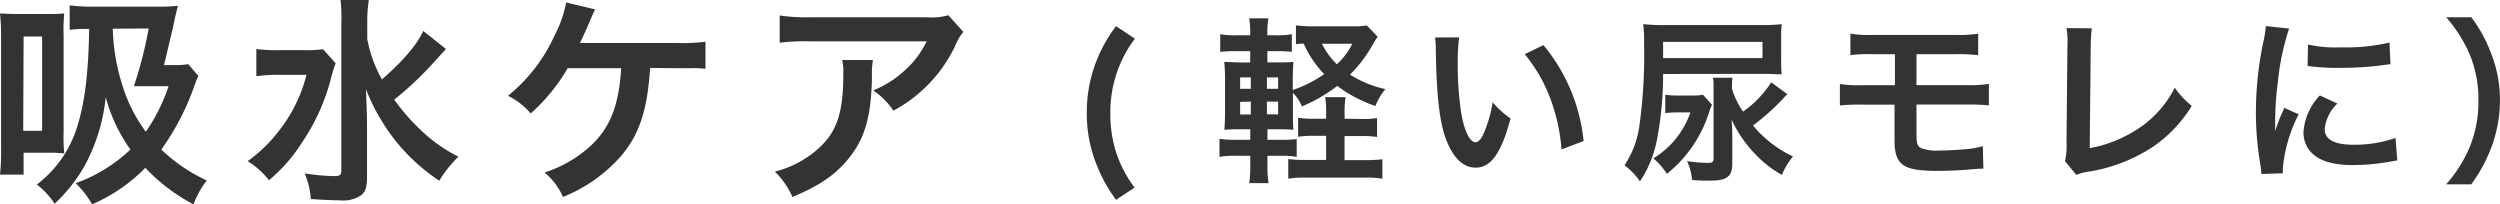 <svg xmlns="http://www.w3.org/2000/svg" width="323.01" height="26.4" viewBox="0 0 323.01 26.4"><defs><style>.a{fill:#333;}</style></defs><title>heading_float_products_4</title><path class="a" d="M6,1.81c1,0,1.64,0,2.3-.08a22.45,22.45,0,0,0-.08,2.88V17a21.67,21.67,0,0,0,.08,2.82c-.69-.06-1.21-.09-1.87-.09H3.05v2.83H0a27.72,27.72,0,0,0,.14-3.49V4.66A28.76,28.76,0,0,0,0,1.73c.8.06,1.41.08,2.5.08Zm-3,15.09H5.44V4.72H3.05ZM25.63,9.82a8.39,8.39,0,0,0-.46,1.12,33.13,33.13,0,0,1-4.32,8.38,21.16,21.16,0,0,0,5.87,4A11.47,11.47,0,0,0,25,26.4a23.25,23.25,0,0,1-6.22-4.72,21.57,21.57,0,0,1-6.88,4.72,12,12,0,0,0-2.13-2.73,20.07,20.07,0,0,0,7.08-4.35,21,21,0,0,1-3.19-6.77,23.63,23.63,0,0,1-2.6,8.64,20.27,20.27,0,0,1-4,5.13,10.56,10.56,0,0,0-2.3-2.48A14.8,14.8,0,0,0,10.08,16c.92-3,1.35-6.79,1.44-12.24A13.32,13.32,0,0,0,9,3.86V.69a24.1,24.1,0,0,0,3.34.17h8A23,23,0,0,0,23,.75c-.15.52-.18.66-.38,1.5-.06.31-.17.83-.31,1.49-.26,1-.44,1.87-.58,2.39-.26,1.15-.32,1.41-.55,2.28h1.27a9.71,9.71,0,0,0,1.87-.12ZM14.57,3.71a26.45,26.45,0,0,0,1.27,7.4,20,20,0,0,0,3,5.91,22.74,22.74,0,0,0,2.94-5.88H19.09c-.86,0-1.24,0-1.79,0a52.84,52.84,0,0,0,1.91-7.46Z"/><path class="a" d="M43.37,8.18a17.11,17.11,0,0,0-.6,1.93,26.57,26.57,0,0,1-3.66,8.17,21.13,21.13,0,0,1-4.35,5A10.89,10.89,0,0,0,32,20.82a18.8,18.8,0,0,0,4.17-4.09,19.19,19.19,0,0,0,3.43-7.06H36a18.74,18.74,0,0,0-2.88.18V6.33a19.49,19.49,0,0,0,3.08.15h3a16.15,16.15,0,0,0,2.54-.12ZM57.62,6.33,56.1,8a42.77,42.77,0,0,1-5.16,4.87,25.78,25.78,0,0,0,3.29,3.8,19.57,19.57,0,0,0,5,3.57,16,16,0,0,0-2.48,3.11,25,25,0,0,1-4.92-4.29,25.81,25.81,0,0,1-4.55-7.54c.11,2.88.14,3.54.14,4.49l0,6.88c0,1.3-.2,1.87-.75,2.33a4.12,4.12,0,0,1-2.76.66c-1.07,0-2.62-.08-3.75-.17a10.21,10.21,0,0,0-.8-3.31,26.4,26.4,0,0,0,3.74.35c.86,0,1-.12,1-.72V3A18.9,18.9,0,0,0,44,0h3.65a19.3,19.3,0,0,0-.2,3.05v2a17,17,0,0,0,1.9,5.21C52.09,7.86,53.85,5.82,54.69,4Z"/><path class="a" d="M84,8.78c0,.29,0,.29-.06.75-.37,4.9-1.44,8-3.72,10.65a19.74,19.74,0,0,1-7.48,5.27,8.48,8.48,0,0,0-2.39-3.16A16.18,16.18,0,0,0,76.14,19c2.62-2.33,3.83-5.29,4.12-10.19H73.35a23.8,23.8,0,0,1-4.78,5.85,8.91,8.91,0,0,0-2.94-2.28,21.37,21.37,0,0,0,6.08-7.92A14.82,14.82,0,0,0,73.15.32l3.74.89c-.23.46-.23.46-1.09,2.48-.23.51-.52,1.15-.87,1.87.84,0,.84,0,12.59,0a23.72,23.72,0,0,0,3.63-.17V8.9a9.94,9.94,0,0,0-1.76-.09c-.38,0-1,0-1.9,0Z"/><path class="a" d="M112.78,7.75a12.56,12.56,0,0,0-.12,2.33c-.11,4.92-.89,7.69-2.85,10.19-1.73,2.22-3.83,3.69-7.43,5.18a10.25,10.25,0,0,0-2.27-3.28,13.18,13.18,0,0,0,5-2.45c2.93-2.33,3.85-4.8,3.85-10.25a7,7,0,0,0-.14-1.72Zm11.69-3.63a7.6,7.6,0,0,0-1.15,2,18.32,18.32,0,0,1-4.44,5.79,18,18,0,0,1-3.45,2.39,9.8,9.8,0,0,0-2.6-2.62A13.36,13.36,0,0,0,117,9a11.77,11.77,0,0,0,2.73-3.66H104.66a26.6,26.6,0,0,0-3.92.18V2a23.3,23.3,0,0,0,4,.23h15a8,8,0,0,0,2.79-.26Z"/><path class="a" d="M144.2,25.82a19.27,19.27,0,0,1-2.45-4.38,17.5,17.5,0,0,1-1.33-6.86,18,18,0,0,1,.9-5.74,18.5,18.5,0,0,1,2.88-5.46L146.64,5a15.16,15.16,0,0,0-2.4,4.58,15.92,15.92,0,0,0-.78,5.09,16.28,16.28,0,0,0,.74,5,15.91,15.91,0,0,0,2.39,4.57Z"/><path class="a" d="M163.76,21.44a13.38,13.38,0,0,0,.14,2.22h-2.49a16.71,16.71,0,0,0,.13-2.33v-1.2h-1.82a10.9,10.9,0,0,0-2.16.14V17.94a13.6,13.6,0,0,0,2.16.12h1.82V16.7h-1c-1,0-1.54,0-2.35.07.07-.79.09-1.55.09-2.65V10.48A24.31,24.31,0,0,0,158.18,8c.65,0,1.18.07,2.35.07h1V6.61h-1.7a19.45,19.45,0,0,0-2.17.09V4.42a11.38,11.38,0,0,0,2.17.14h1.7a11.51,11.51,0,0,0-.13-2.19h2.49a9.72,9.72,0,0,0-.14,2.19h1a11.39,11.39,0,0,0,2.16-.14V6.7a17.07,17.07,0,0,0-2.16-.09h-1V8.06H165c1.13,0,1.55,0,2.1-.07,0,.6-.07,1-.07,2.35v1.29a16.46,16.46,0,0,0,4.06-2.05,14,14,0,0,1-2.65-3.94,7.83,7.83,0,0,0-1,.07V3.27a15.23,15.23,0,0,0,2.33.13h5.12a8.08,8.08,0,0,0,1.7-.11L178,4.74c-.18.3-.32.48-.57.9a17.55,17.55,0,0,1-3,4A13.93,13.93,0,0,0,179,11.51a7.78,7.78,0,0,0-1.29,2.19,17.82,17.82,0,0,1-4.93-2.6,20.43,20.43,0,0,1-4.56,2.65A5.51,5.51,0,0,0,167.05,12v2.21c0,1.13,0,1.91.07,2.56-.58-.05-1-.07-2.14-.07h-1.22v1.36h1.93a13,13,0,0,0,1.85-.09v2.3a9.49,9.49,0,0,0-1.94-.14h-1.84ZM160.23,10v1.47h1.38V10Zm0,3.16v1.63h1.38V13.13Zm4.91-1.69V10h-1.45v1.47Zm0,3.32V13.13h-1.45v1.63Zm10.78.58a10.1,10.1,0,0,0,2-.12v2.45a12.21,12.21,0,0,0-2.05-.12h-2.15v3.11h2.58a19.73,19.73,0,0,0,2.31-.11v2.51a12.54,12.54,0,0,0-2.31-.14H168.8a12.88,12.88,0,0,0-2.35.14V20.55a15,15,0,0,0,2.22.11h2.67V17.55h-1.48a13.08,13.08,0,0,0-2.14.12V15.22a12.54,12.54,0,0,0,2.19.12h1.43v-.58a13.59,13.59,0,0,0-.12-2.21h2.63a13.36,13.36,0,0,0-.12,2.21v.58Zm-5.13-9.72a10.24,10.24,0,0,0,1.93,2.65,8.48,8.48,0,0,0,2-2.65Z"/><path class="a" d="M188.53,4.83a25.73,25.73,0,0,0-.19,3.5,43.66,43.66,0,0,0,.44,6.18c.39,2.4,1.13,3.87,1.86,3.87.35,0,.67-.35,1-1a17,17,0,0,0,1.22-4.17,11.56,11.56,0,0,0,2.31,2.1c-1.2,4.49-2.54,6.35-4.5,6.35-1.54,0-2.79-1.12-3.71-3.34s-1.36-5.64-1.45-12a10.53,10.53,0,0,0-.09-1.48Zm10.89,1a23,23,0,0,1,5.19,12.39l-2.86,1.09a23.63,23.63,0,0,0-1.47-6.66A20.15,20.15,0,0,0,197,7Z"/><path class="a" d="M214.88,9.56a44.38,44.38,0,0,1-.8,8.52,14.67,14.67,0,0,1-2.19,5.35,9.3,9.3,0,0,0-2-2.08,12,12,0,0,0,1.91-5,65.47,65.47,0,0,0,.62-10.6,18.73,18.73,0,0,0-.11-2.63,25.79,25.79,0,0,0,3,.12h12.22a22.24,22.24,0,0,0,2.67-.12,18.61,18.61,0,0,0-.07,2V7.6a18.31,18.31,0,0,0,.07,2c-.72,0-1.55-.06-2.54-.06Zm.28,2.69a12.28,12.28,0,0,0,1.7.09h1.62a8.67,8.67,0,0,0,1.56-.09l1.16,1.29a8.3,8.3,0,0,0-.44,1.15,16.52,16.52,0,0,1-5.39,7.77,9.08,9.08,0,0,0-1.75-2,11.23,11.23,0,0,0,4.79-5.94H216.8a15.88,15.88,0,0,0-1.64.09ZM227.72,7.5V5.41H214.88V7.5Zm3.2,4.66a30,30,0,0,1-4.42,4.05,14.72,14.72,0,0,0,5.16,4,9.14,9.14,0,0,0-1.43,2.39,14.07,14.07,0,0,1-3.34-2.58,15.82,15.82,0,0,1-3.16-4.58c.07.92.09,1.73.09,2.42v3.25c0,1.7-.69,2.23-2.88,2.23-.78,0-1.45,0-2.32-.09a7,7,0,0,0-.65-2.44,17.34,17.34,0,0,0,2.7.23c.6,0,.73-.12.73-.6V11.12a7.35,7.35,0,0,0-.07-1.08h2.52a4.57,4.57,0,0,0-.07.85v.6a10.64,10.64,0,0,0,1.43,2.93,13.58,13.58,0,0,0,3.64-3.78Z"/><path class="a" d="M240.62,13.52a23.35,23.35,0,0,0-2.9.11V10.85a16.57,16.57,0,0,0,2.95.16h4.16V7H242a20,20,0,0,0-2.92.12V4.35a15.59,15.59,0,0,0,3,.16h10.51a15.7,15.7,0,0,0,3-.16V7.14A20.21,20.21,0,0,0,252.62,7h-5v4h6.4a16.71,16.71,0,0,0,2.95-.16v2.78a23.35,23.35,0,0,0-2.9-.11h-6.45v3.69c0,1.38.11,1.72.62,1.95a6,6,0,0,0,2.38.3c.82,0,2.23-.07,3.43-.18a10.65,10.65,0,0,0,2.14-.39l.07,2.92a3,3,0,0,0-.39,0c-.21,0-.21,0-1.87.14-1,.07-2.56.14-3.66.14-4.49,0-5.56-.76-5.56-4V13.52Z"/><path class="a" d="M270.27,3.66A19.36,19.36,0,0,0,270.13,6L270,19.14a16.74,16.74,0,0,0,6.29-2.53,13.7,13.7,0,0,0,4.7-5.28,10.85,10.85,0,0,0,2.19,2.35,17.23,17.23,0,0,1-5.14,5.37,21.15,21.15,0,0,1-8.39,3.16,6,6,0,0,0-1.38.39l-1.47-1.78a8.19,8.19,0,0,0,.2-2.37L267.12,6A10.8,10.8,0,0,0,267,3.63Z"/><path class="a" d="M292.18,22.48a10.38,10.38,0,0,0-.11-1.08,40,40,0,0,1-.6-6.89,44.82,44.82,0,0,1,.94-9,14.92,14.92,0,0,0,.35-2.14l3,.32a32.06,32.06,0,0,0-1.45,6.89,39.78,39.78,0,0,0-.35,5.09c0,.51,0,.69,0,1.27a23.31,23.31,0,0,1,1.19-3l1.85.83a18.82,18.82,0,0,0-2.05,7c0,.14,0,.32,0,.62Zm9.82-9.1a5.25,5.25,0,0,0-1.64,3.32c0,1.31,1.27,2,3.67,2a16.28,16.28,0,0,0,5.48-.87l.23,2.92c-.32,0-.41.05-.95.14a28.25,28.25,0,0,1-4.76.44c-2.86,0-4.7-.65-5.72-2a3.8,3.8,0,0,1-.69-2.25,7.53,7.53,0,0,1,2.12-4.75Zm-3.8-7.63a16.36,16.36,0,0,0,4.26.37,25.18,25.18,0,0,0,6.27-.62l.13,2.79-1.63.21a42.37,42.37,0,0,1-4.93.27,27.75,27.75,0,0,1-4.15-.25Z"/><path class="a" d="M316.05,23.82A17.77,17.77,0,0,0,319,19.23a15.48,15.48,0,0,0,1.22-6.31A14.94,14.94,0,0,0,319,6.81a18.63,18.63,0,0,0-2.94-4.58h3.24a18,18,0,0,1,2.51,4.54A16.2,16.2,0,0,1,323,12.92a17.26,17.26,0,0,1-1.2,6.36,19.49,19.49,0,0,1-2.51,4.54Z"/></svg>